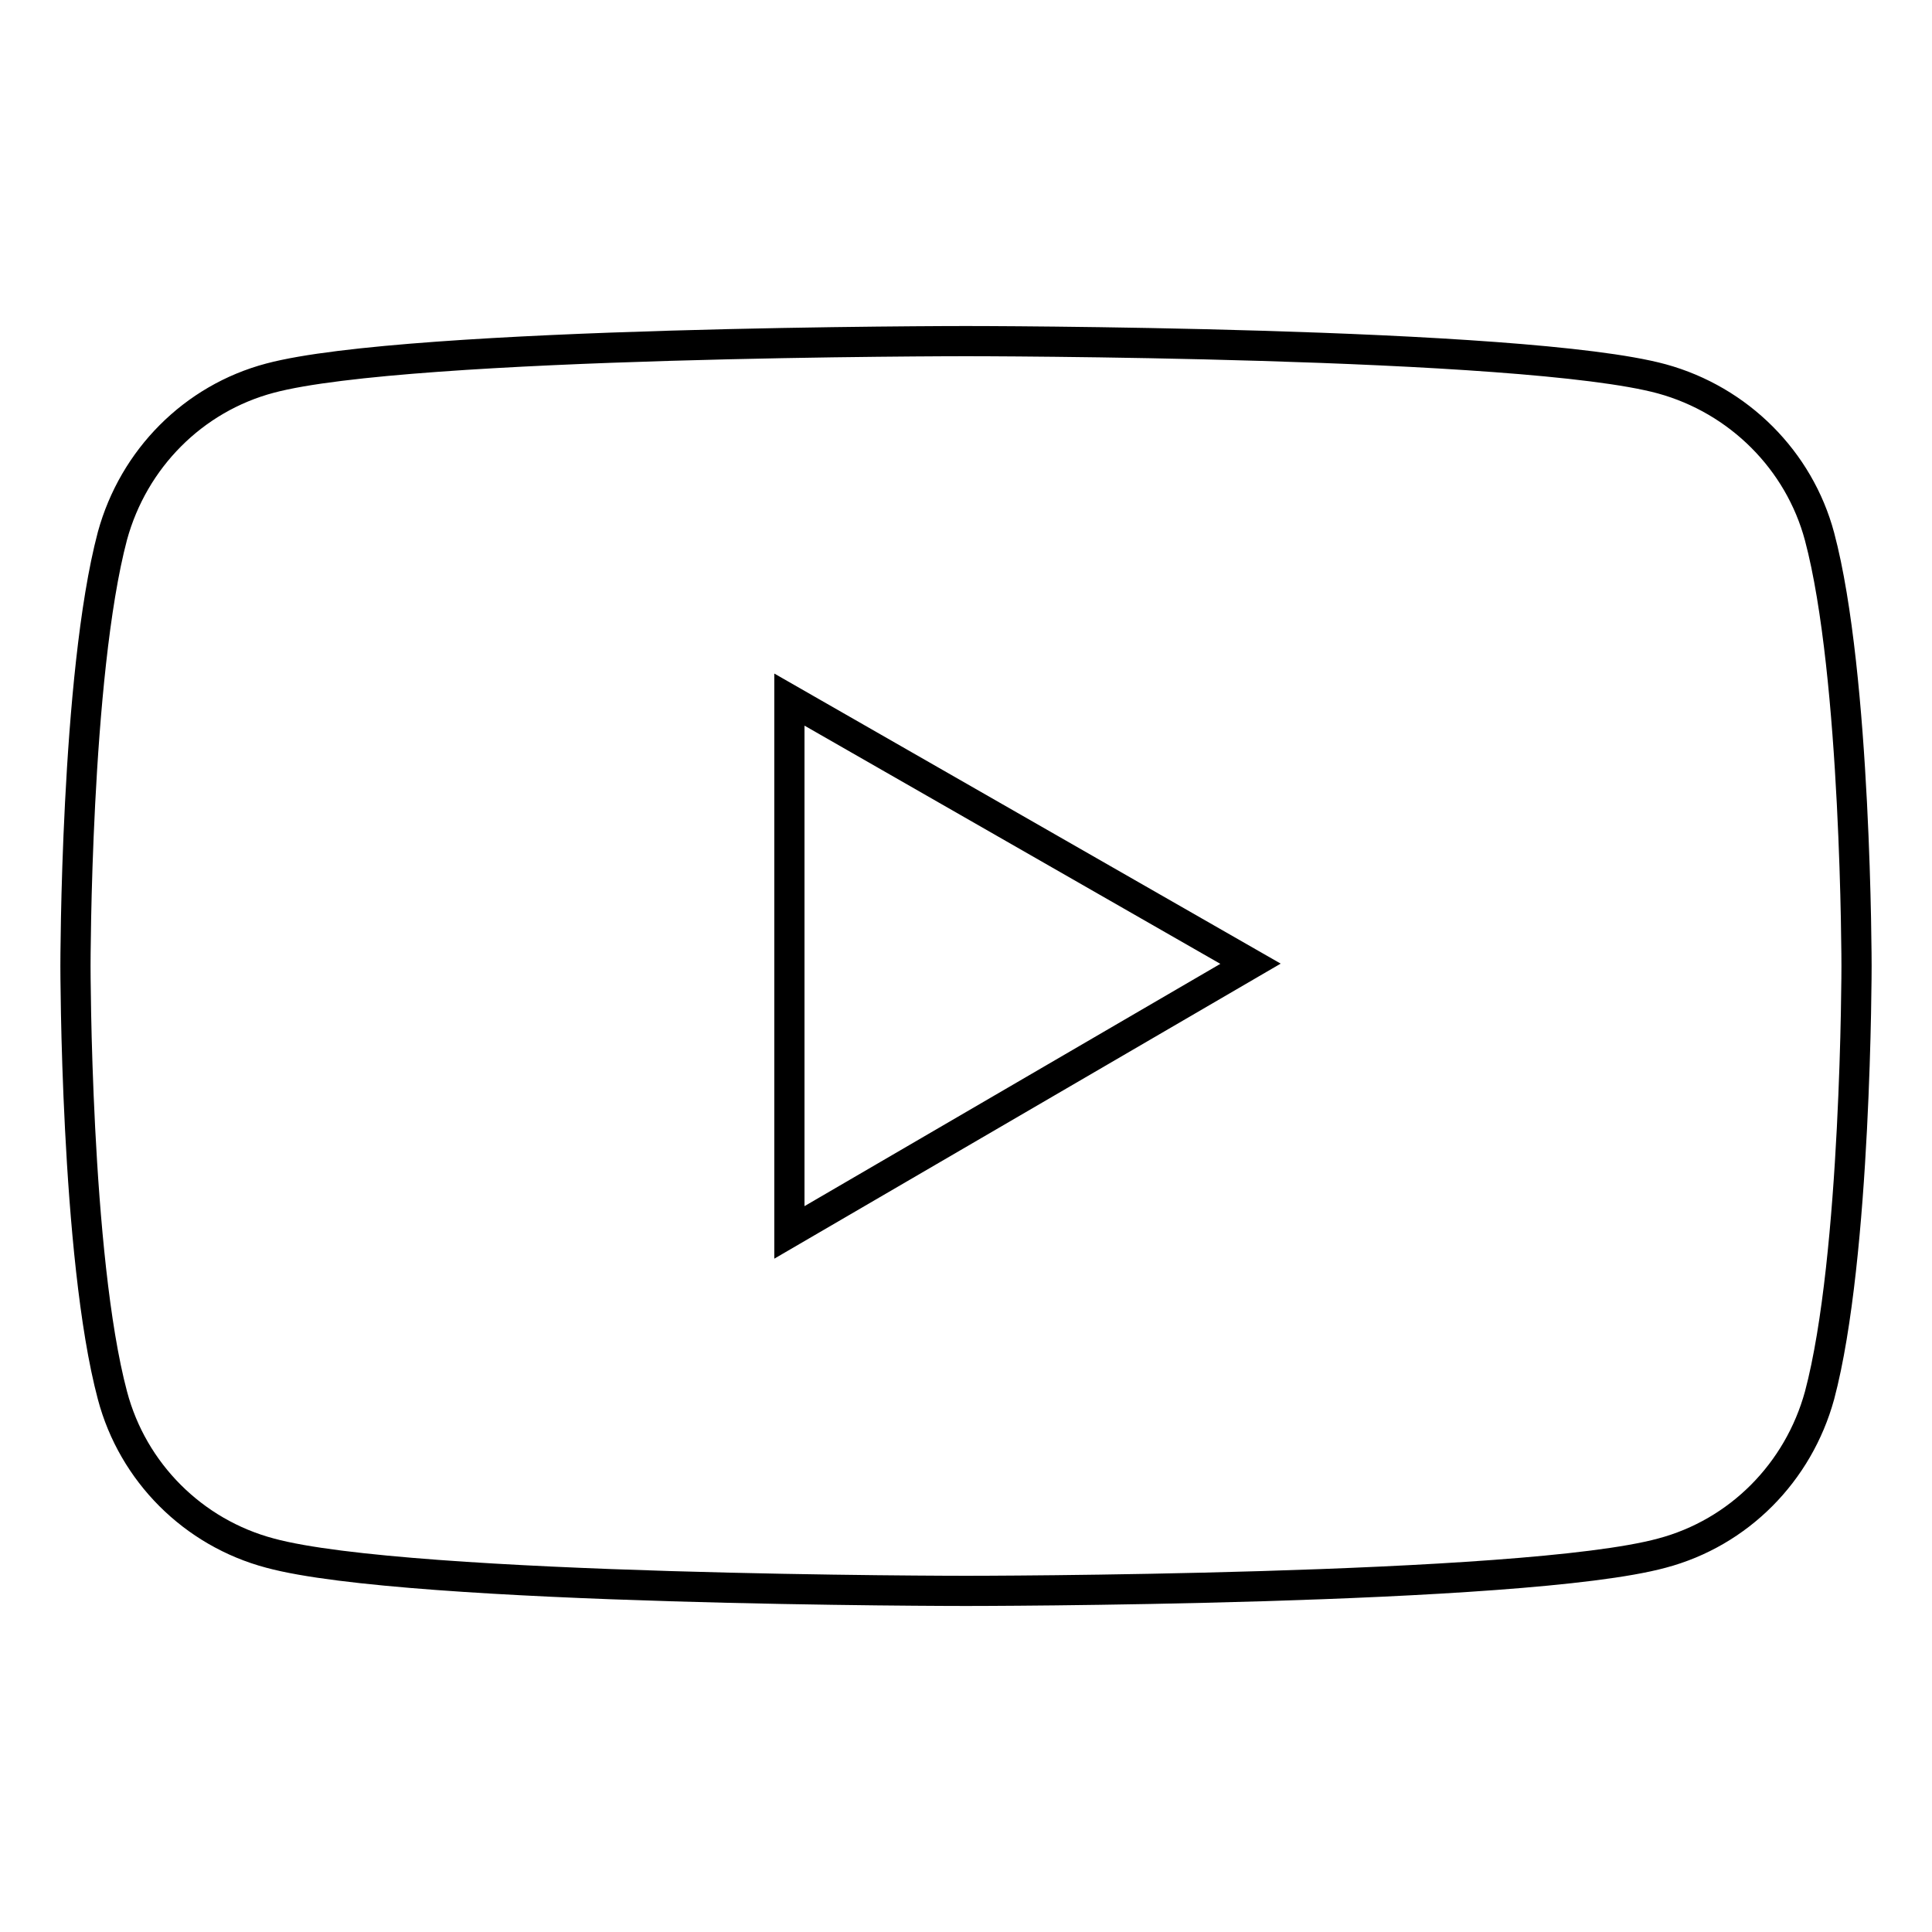 <?xml version="1.0" encoding="utf-8"?>
<!-- Svg Vector Icons : http://www.onlinewebfonts.com/icon -->
<!DOCTYPE svg PUBLIC "-//W3C//DTD SVG 1.1//EN" "http://www.w3.org/Graphics/SVG/1.1/DTD/svg11.dtd">
<svg version="1.1" xmlns="http://www.w3.org/2000/svg" xmlns:xlink="http://www.w3.org/1999/xlink" x="0px" y="0px" viewBox="0 0 256 256" enable-background="new 0 0 256 256" xml:space="preserve">
<g> <path stroke-width="4" fill-opacity="0" stroke="#000000"  d="M241.1,71.1C238.4,61,230.4,53,220.2,50.2c-18.4-5-92.2-5-92.2-5s-73.8,0-92.2,4.9 c-10.2,2.7-18.1,10.7-20.9,20.9C10,89.5,10,128,10,128s0,38.5,4.9,56.9c2.7,10.2,10.7,18.2,20.9,20.9c18.4,5,92.2,5,92.2,5 s73.8,0,92.2-5c10.2-2.7,18.1-10.7,20.9-20.9C246,166.5,246,128,246,128S246,89.5,241.1,71.1z M104.6,163.3V92.7l61.1,35 L104.6,163.3z"/></g>
</svg>